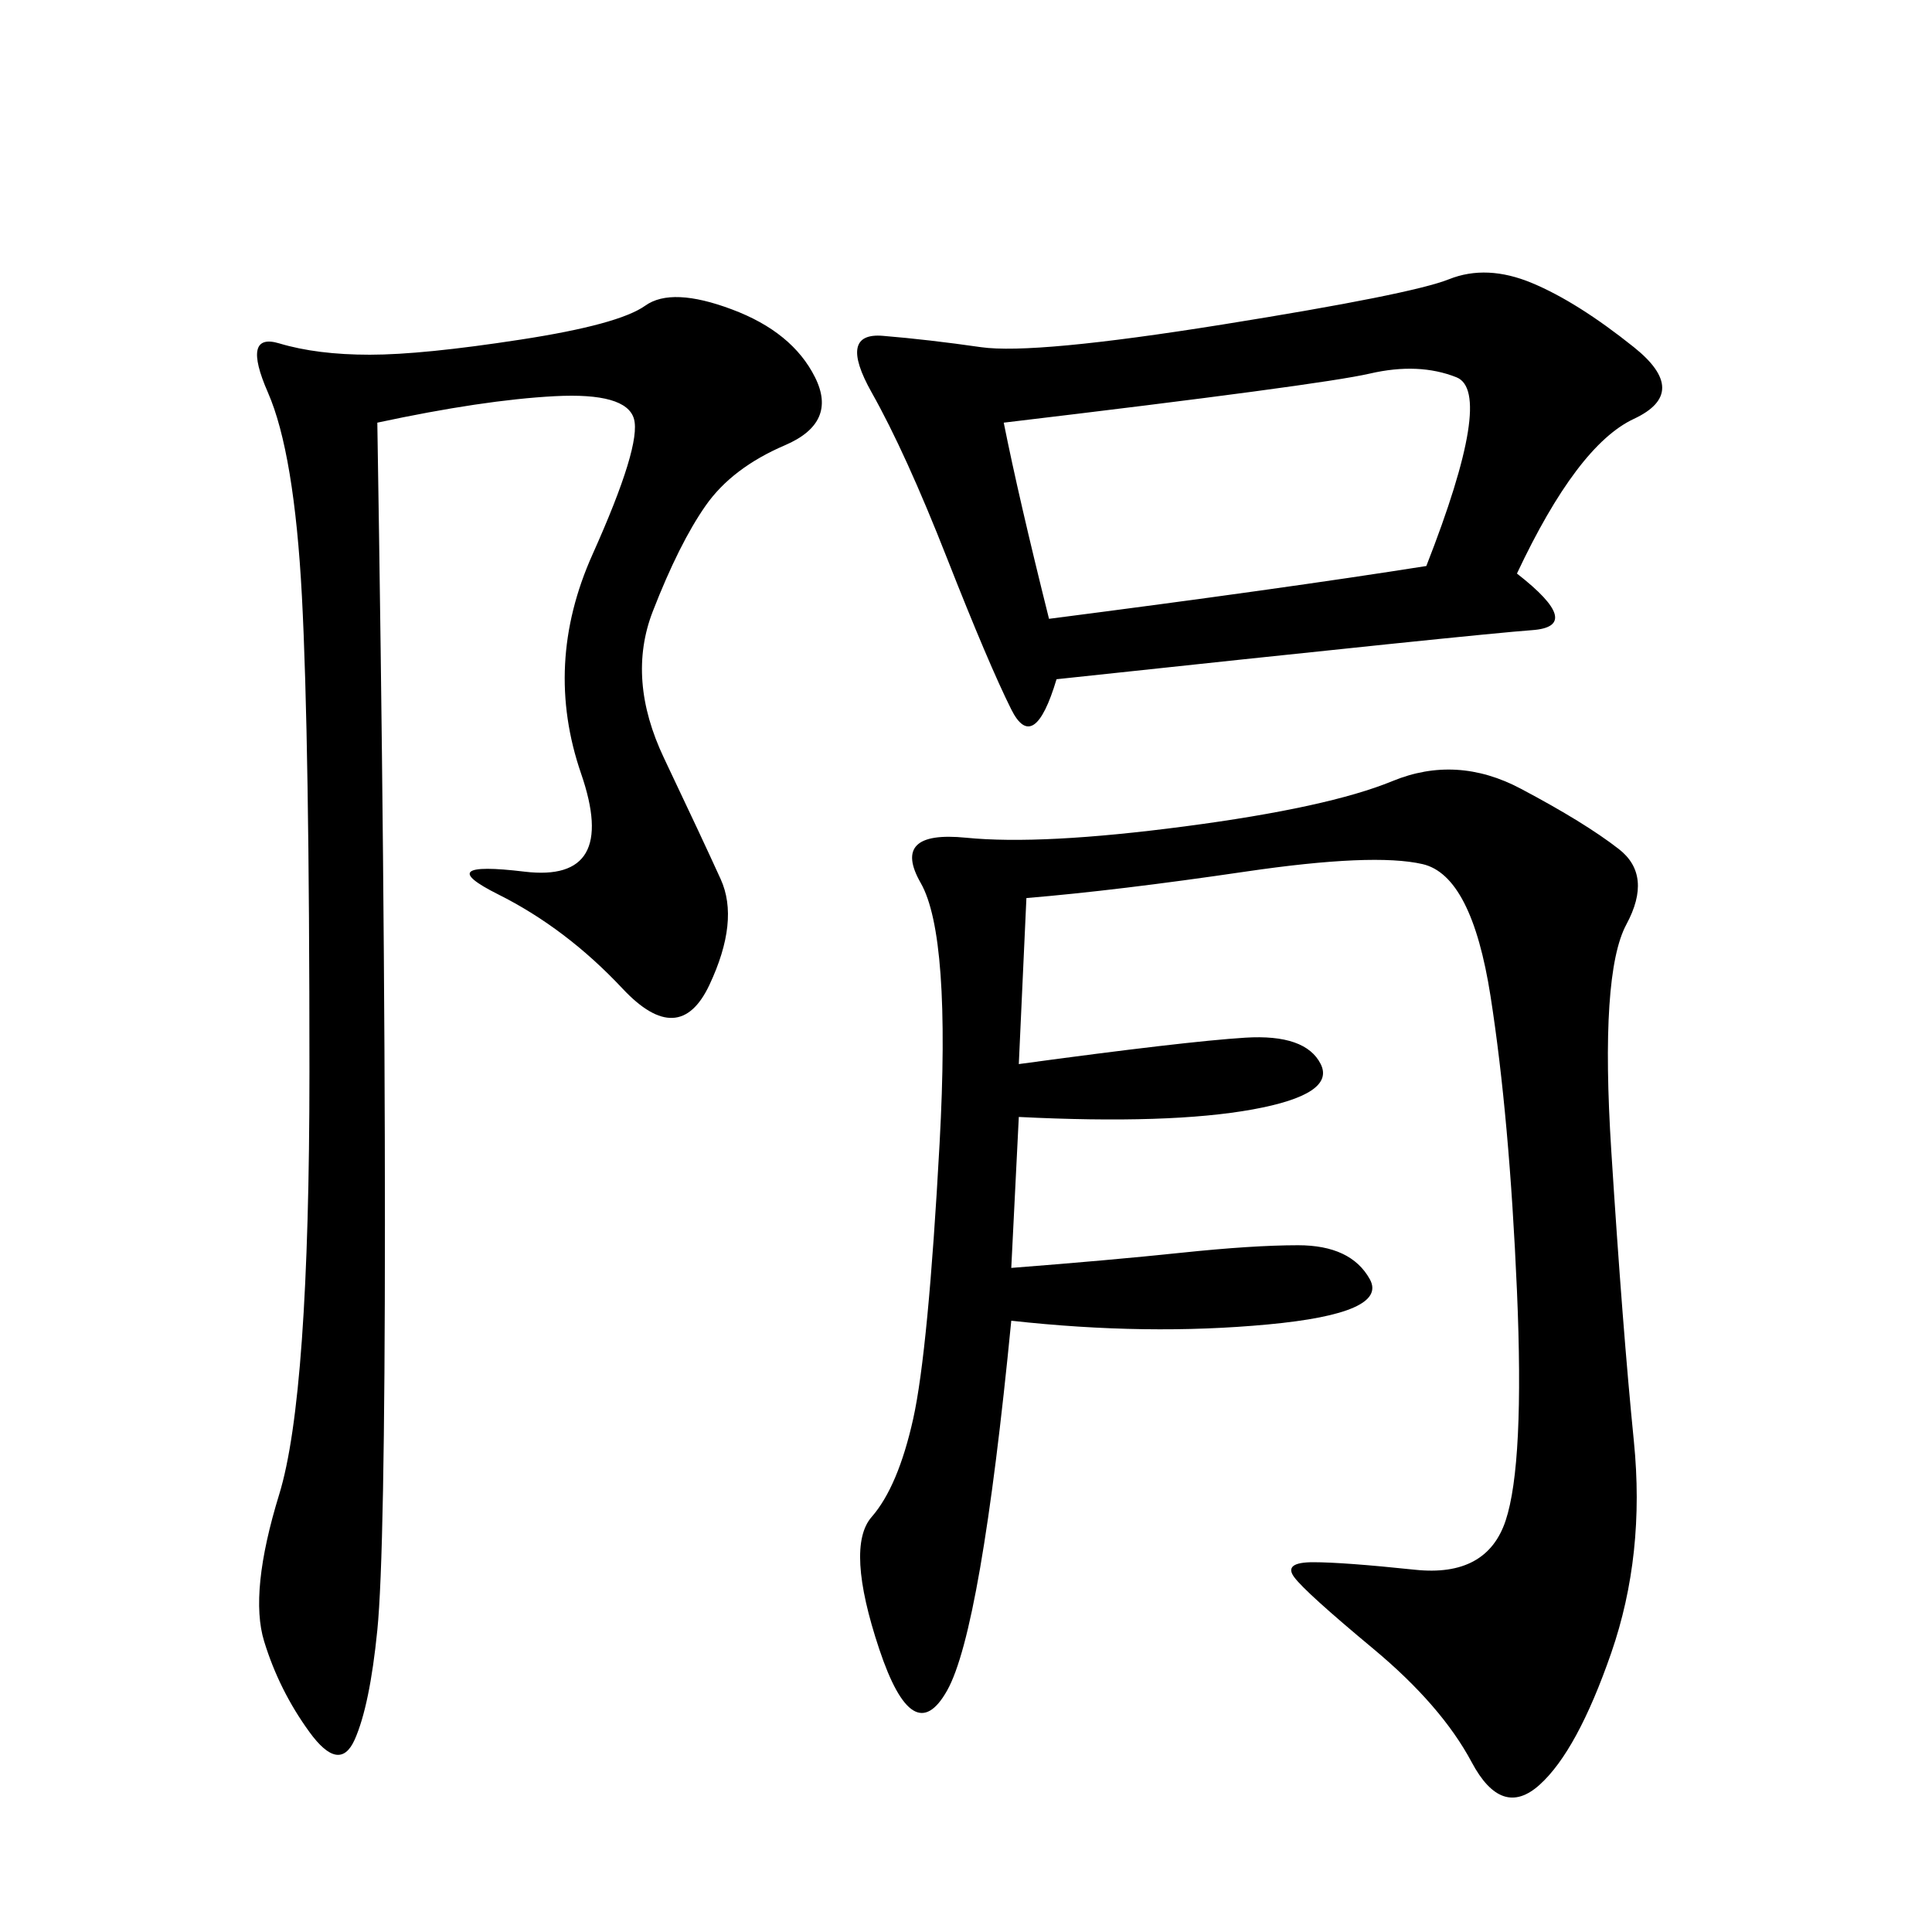 <svg xmlns="http://www.w3.org/2000/svg" xmlns:xlink="http://www.w3.org/1999/xlink" width="300" height="300"><path d="M159.38 139.45L158.20 165.23Q183.98 161.72 193.36 161.13Q202.73 160.55 205.08 165.23Q207.42 169.92 194.53 172.27Q181.64 174.61 158.20 173.44L158.20 173.44L157.03 196.88Q172.27 195.70 183.40 194.53Q194.53 193.36 201.56 193.36L201.56 193.36Q209.77 193.36 212.70 198.63Q215.63 203.91 196.88 205.66Q178.13 207.42 157.03 205.08L157.03 205.08Q152.34 253.13 147.07 262.50Q141.80 271.88 136.52 256.05Q131.25 240.23 135.35 235.55Q139.45 230.86 141.80 220.31Q144.14 209.77 145.90 177.54Q147.66 145.31 142.97 137.11Q138.28 128.91 150 130.08Q161.72 131.25 183.98 128.32Q206.25 125.39 216.21 121.29Q226.17 117.19 236.13 122.46Q246.09 127.73 251.37 131.84Q256.64 135.94 252.54 143.55Q248.44 151.17 250.20 178.71Q251.95 206.25 253.71 223.83Q255.47 241.41 250.20 256.64Q244.92 271.88 239.06 277.15Q233.20 282.42 228.52 273.63Q223.83 264.84 213.28 256.05Q202.73 247.27 200.98 244.92Q199.22 242.58 203.91 242.58L203.91 242.58Q208.59 242.58 219.73 243.75Q230.86 244.92 233.79 236.13Q236.72 227.34 235.55 200.39Q234.38 173.44 231.45 154.69Q228.52 135.94 220.90 134.18Q213.28 132.42 193.36 135.35Q173.44 138.28 159.38 139.45L159.38 139.45ZM235.55 89.06Q246.09 97.27 237.89 97.85Q229.69 98.44 164.06 105.47L164.06 105.47Q160.55 117.19 157.03 110.16Q153.52 103.13 147.07 86.72Q140.63 70.31 135.35 60.94Q130.08 51.56 137.11 52.15Q144.14 52.73 152.34 53.91Q160.55 55.08 189.84 50.39Q219.14 45.70 225 43.36Q230.86 41.02 237.89 43.95Q244.92 46.88 253.71 53.91Q262.50 60.94 253.71 65.04Q244.92 69.14 235.55 89.06L235.55 89.06ZM58.59 65.63Q59.77 138.28 59.77 189.84L59.77 189.84Q59.77 241.41 58.59 253.13Q57.42 264.84 55.08 270.12Q52.73 275.39 48.05 268.95Q43.36 262.50 41.02 254.88Q38.67 247.27 43.36 232.03Q48.05 216.80 48.05 166.41L48.05 166.41Q48.05 114.84 46.88 92.58Q45.70 70.31 41.60 60.94Q37.50 51.56 43.36 53.32Q49.22 55.08 57.42 55.08L57.42 55.08Q65.63 55.08 80.86 52.73Q96.09 50.39 100.20 47.46Q104.30 44.53 113.67 48.05Q123.05 51.56 126.56 58.59Q130.08 65.63 121.88 69.14Q113.67 72.66 109.57 78.52Q105.47 84.38 101.37 94.92Q97.27 105.47 103.13 117.77Q108.98 130.08 111.91 136.52Q114.84 142.97 110.16 152.93Q105.47 162.89 96.68 153.52Q87.89 144.14 77.34 138.87Q66.80 133.59 81.45 135.35Q96.09 137.11 90.23 120.12Q84.38 103.13 91.99 86.13Q99.61 69.14 98.44 65.04Q97.27 60.94 86.13 61.52Q75 62.11 58.59 65.63L58.59 65.63ZM155.86 65.63Q158.20 77.34 162.89 96.09L162.89 96.09Q199.22 91.41 221.48 87.89L221.48 87.89Q232.03 60.94 226.17 58.59Q220.31 56.25 212.70 58.01Q205.08 59.77 155.86 65.63L155.86 65.63Z"/></svg>